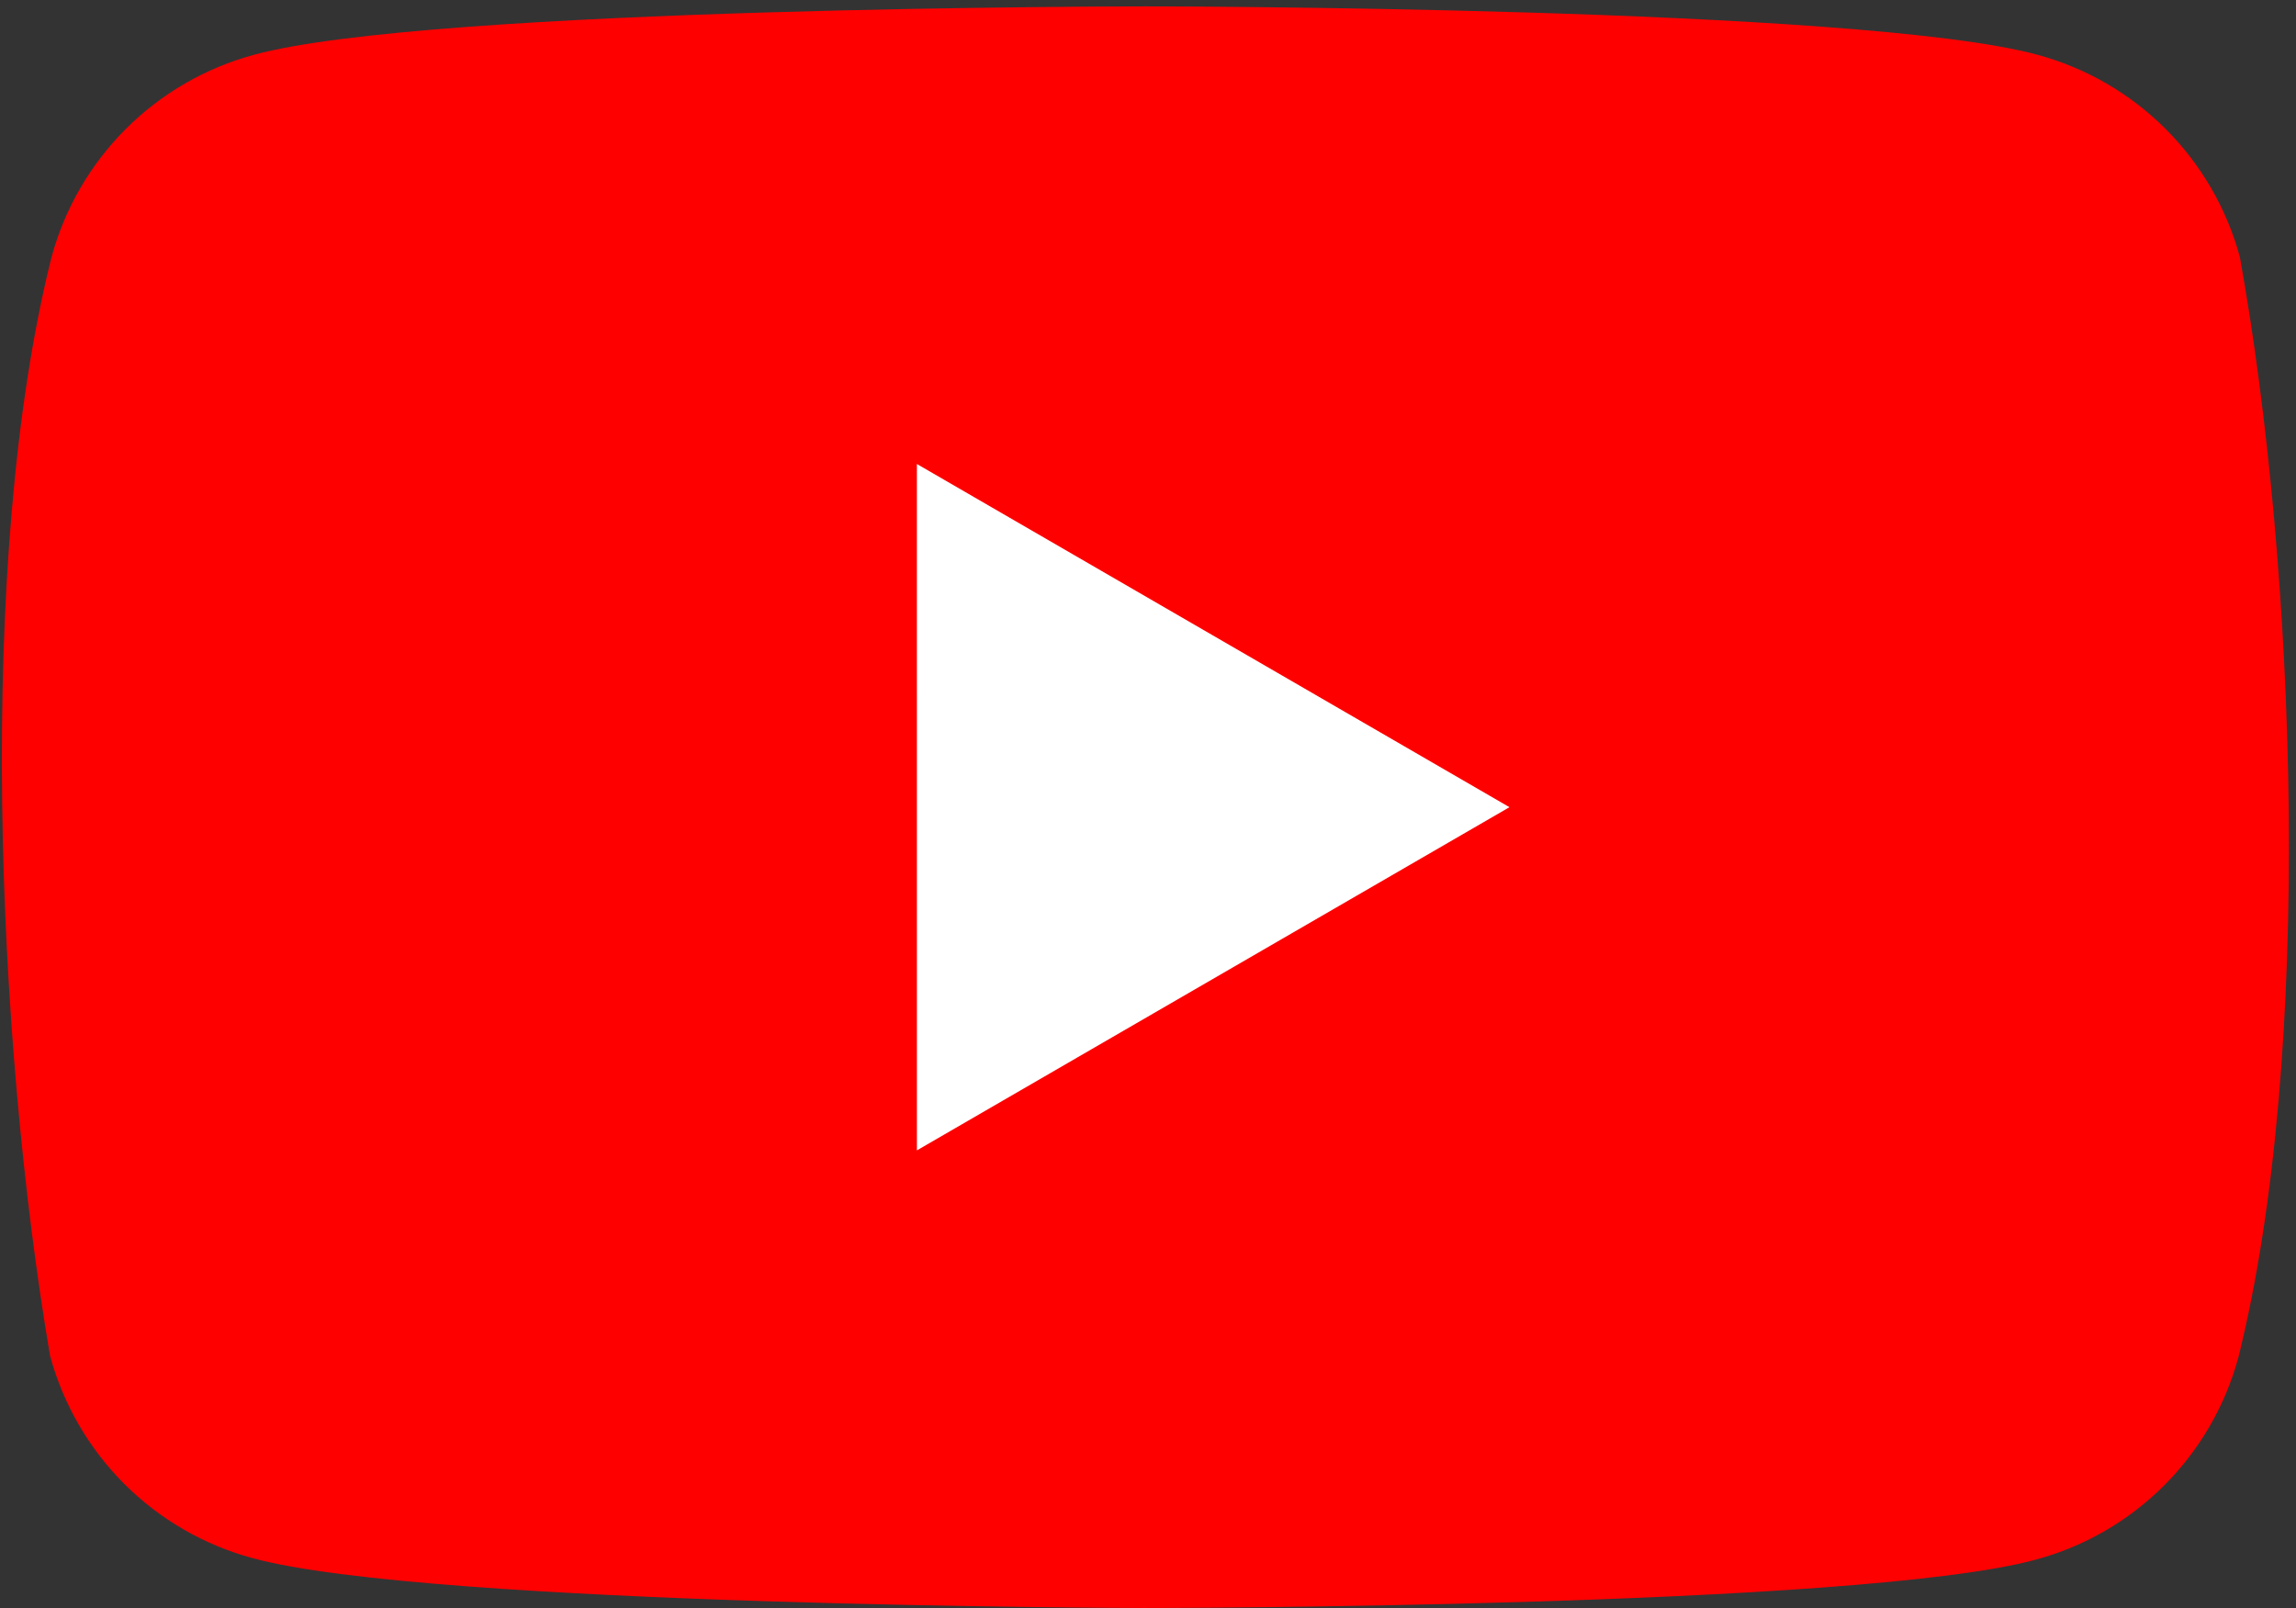 <?xml version="1.0" encoding="UTF-8"?> <svg xmlns="http://www.w3.org/2000/svg" width="257" height="180" viewBox="0 0 257 180" fill="none"><rect x="0" y="0" width="257" height="180" fill="#333333" stroke="none"/> <g clip-path="url(#clip0)"> <path d="M250.557 151.925C249.089 157.351 246.225 162.299 242.25 166.274C238.275 170.249 233.328 173.113 227.901 174.582C208.035 180 128.081 180 128.081 180C128.081 180 48.123 179.836 28.257 174.418C22.831 172.949 17.884 170.085 13.909 166.109C9.934 162.134 7.069 157.187 5.601 151.76C-0.408 116.462 -2.739 62.676 5.766 28.79C7.235 23.363 10.099 18.416 14.074 14.441C18.049 10.466 22.996 7.602 28.422 6.133C48.288 0.715 128.244 0.715 128.244 0.715C128.244 0.715 208.199 0.715 228.064 6.133C233.491 7.601 238.438 10.466 242.413 14.441C246.388 18.416 249.253 23.363 250.721 28.79C257.059 64.138 259.012 117.89 250.557 151.924V151.925Z" fill="#FF0000"></path> <path d="M102.631 51.94L168.96 90.358L102.632 128.776L102.631 51.94Z" fill="white"></path> </g> <defs> <clipPath id="clip0"> <rect width="256" height="180" fill="white" transform="translate(0.211)"></rect> </clipPath> </defs> </svg> 